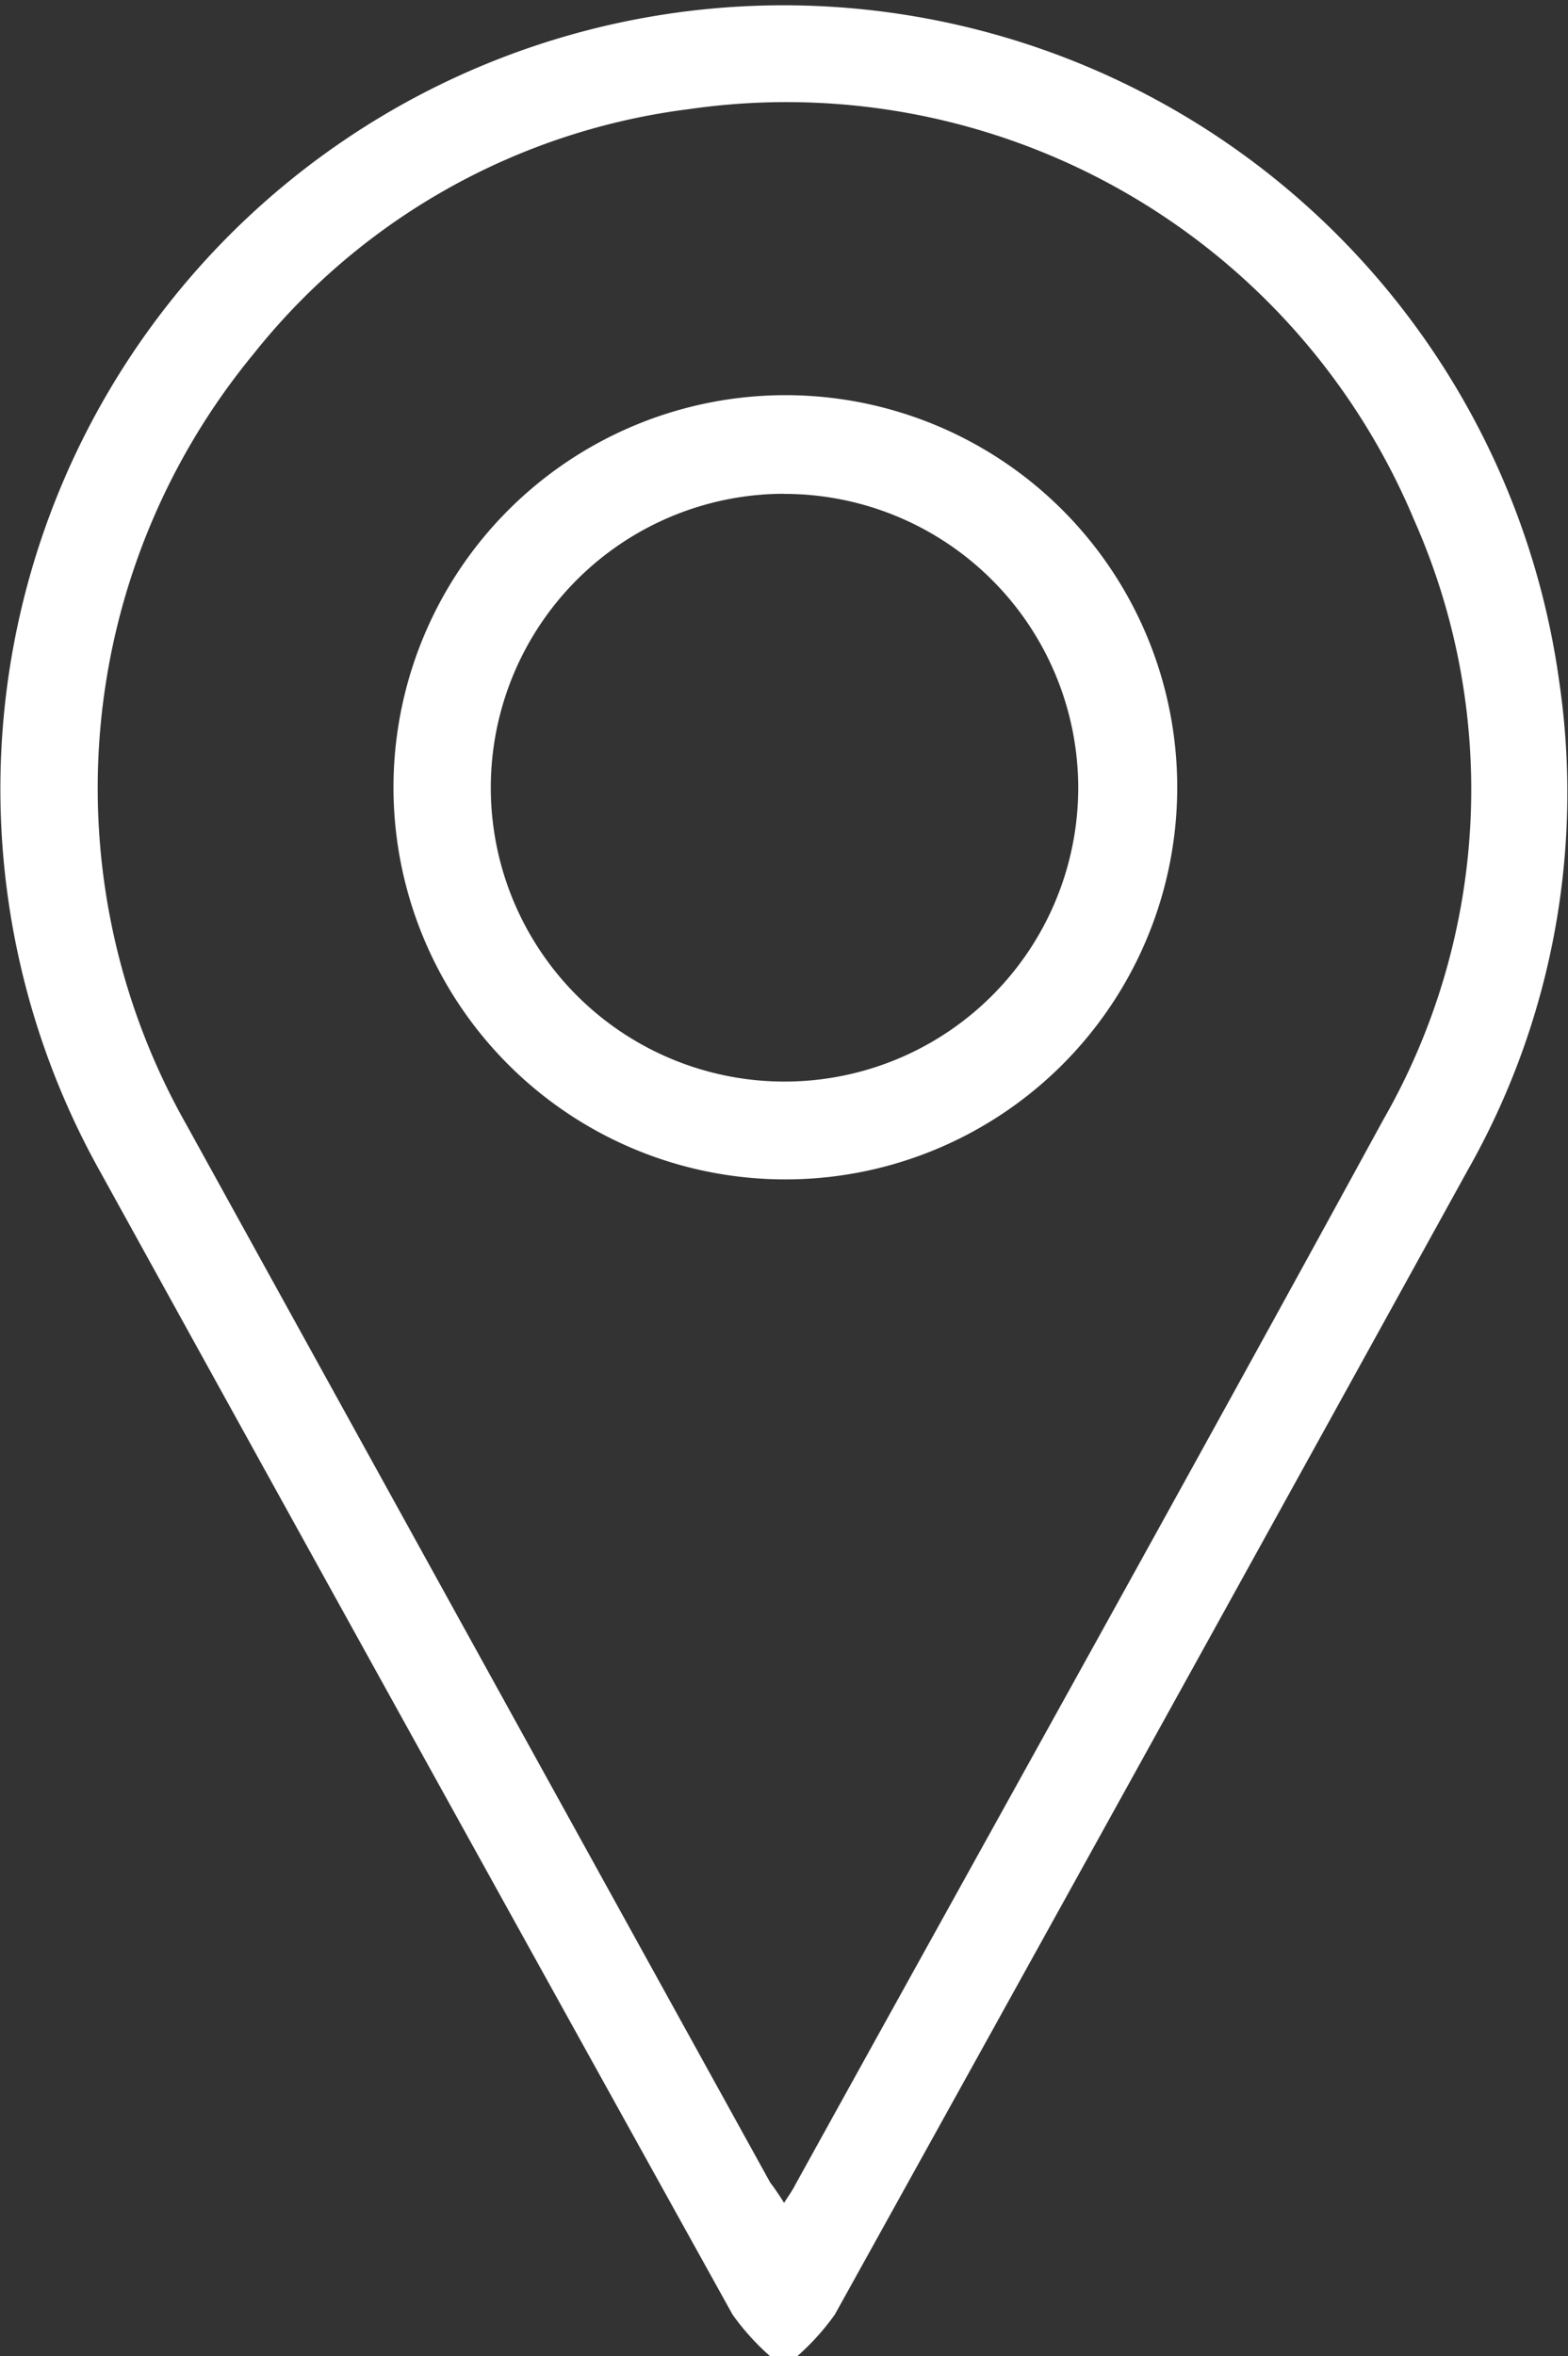 <?xml version="1.0" encoding="UTF-8"?>
<svg xmlns:xlink="http://www.w3.org/1999/xlink" xmlns="http://www.w3.org/2000/svg" id="Group_27700" data-name="Group 27700" width="12.348" height="18.543" viewBox="0 0 12.348 18.543">
  <rect x="0" y="0" width="12.348" height="18.543" fill="#333333" stroke="none"/>
  <path id="Path_95385" data-name="Path 95385" d="M464.9,112.439a1.927,1.927,0,0,1-.294-.326q-2.494-4.492-4.978-8.991a6.167,6.167,0,1,1,11.489-3.853,6.015,6.015,0,0,1-.721,3.836q-2.487,4.507-4.985,9.008a1.922,1.922,0,0,1-.294.326Zm.108-1.2c.039-.061.068-.1.093-.15,1.544-2.792,3.1-5.579,4.629-8.379a5.224,5.224,0,0,0,.244-4.719,5.359,5.359,0,0,0-5.712-3.235,5.212,5.212,0,0,0-3.428,1.926,5.371,5.371,0,0,0-.532,6.061q2.3,4.167,4.6,8.33C464.939,111.122,464.972,111.17,465.013,111.236Z" transform="translate(-458.837 -93.897)" fill="#FFFFFF"></path>
  <path id="Path_95386" data-name="Path 95386" d="M530.266,162.558a3.086,3.086,0,1,1-3.1,3.042A3.088,3.088,0,0,1,530.266,162.558Zm-.025.776a2.313,2.313,0,1,0,2.317,2.3A2.315,2.315,0,0,0,530.24,163.335Z" transform="translate(-524.067 -159.448)" fill="#FFFFFF"></path>
</svg>
